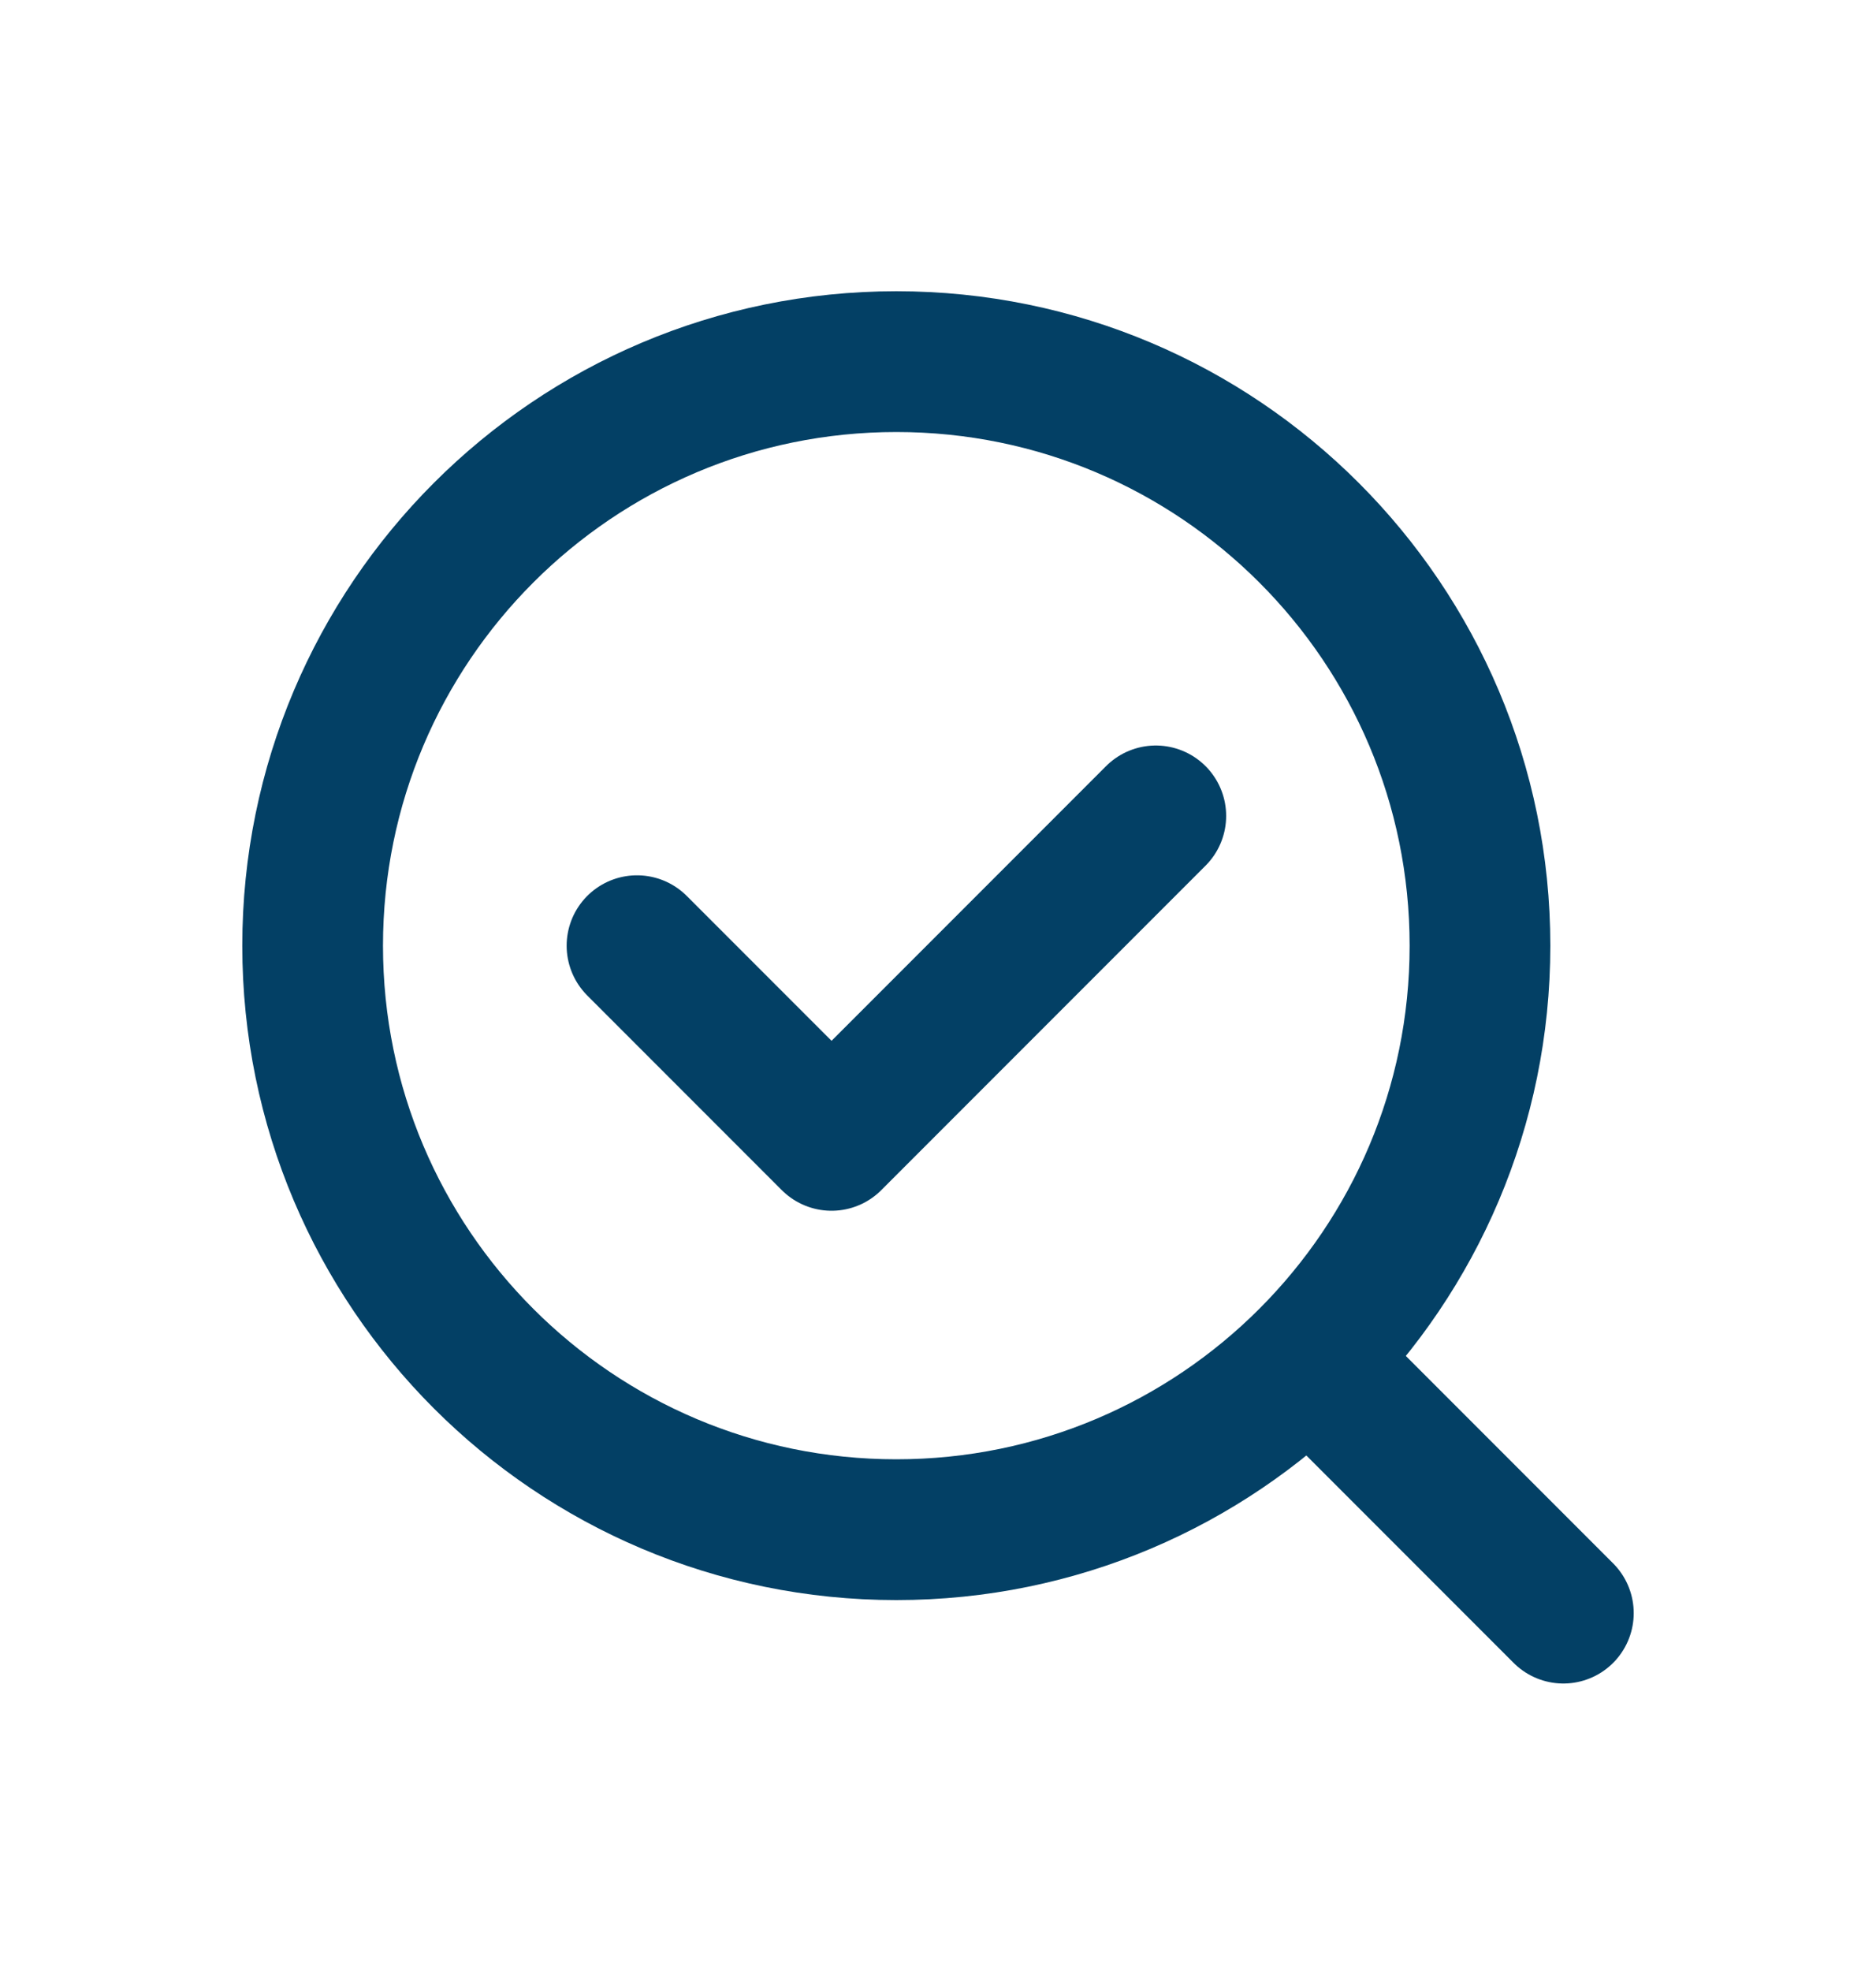 <?xml version="1.0" encoding="UTF-8"?> <svg xmlns="http://www.w3.org/2000/svg" width="20" height="21" viewBox="0 0 20 21" fill="none"><path d="M12.322 8.693L8.865 12.15L6.791 10.076" stroke="#034065" stroke-width="1.5" stroke-linecap="round" stroke-linejoin="round"></path><path fill-rule="evenodd" clip-rule="evenodd" d="M15.778 10.076V10.076C15.778 13.512 12.992 16.298 9.556 16.298V16.298C6.119 16.298 3.333 13.512 3.333 10.076V10.076C3.333 6.639 6.119 3.853 9.556 3.853V3.853C12.992 3.853 15.778 6.639 15.778 10.076Z" stroke="#034065" stroke-width="1.5" stroke-linecap="round" stroke-linejoin="round"></path><path d="M16.667 17.187L13.958 14.478" stroke="#034065" stroke-width="1.5" stroke-linecap="round" stroke-linejoin="round"></path></svg> 